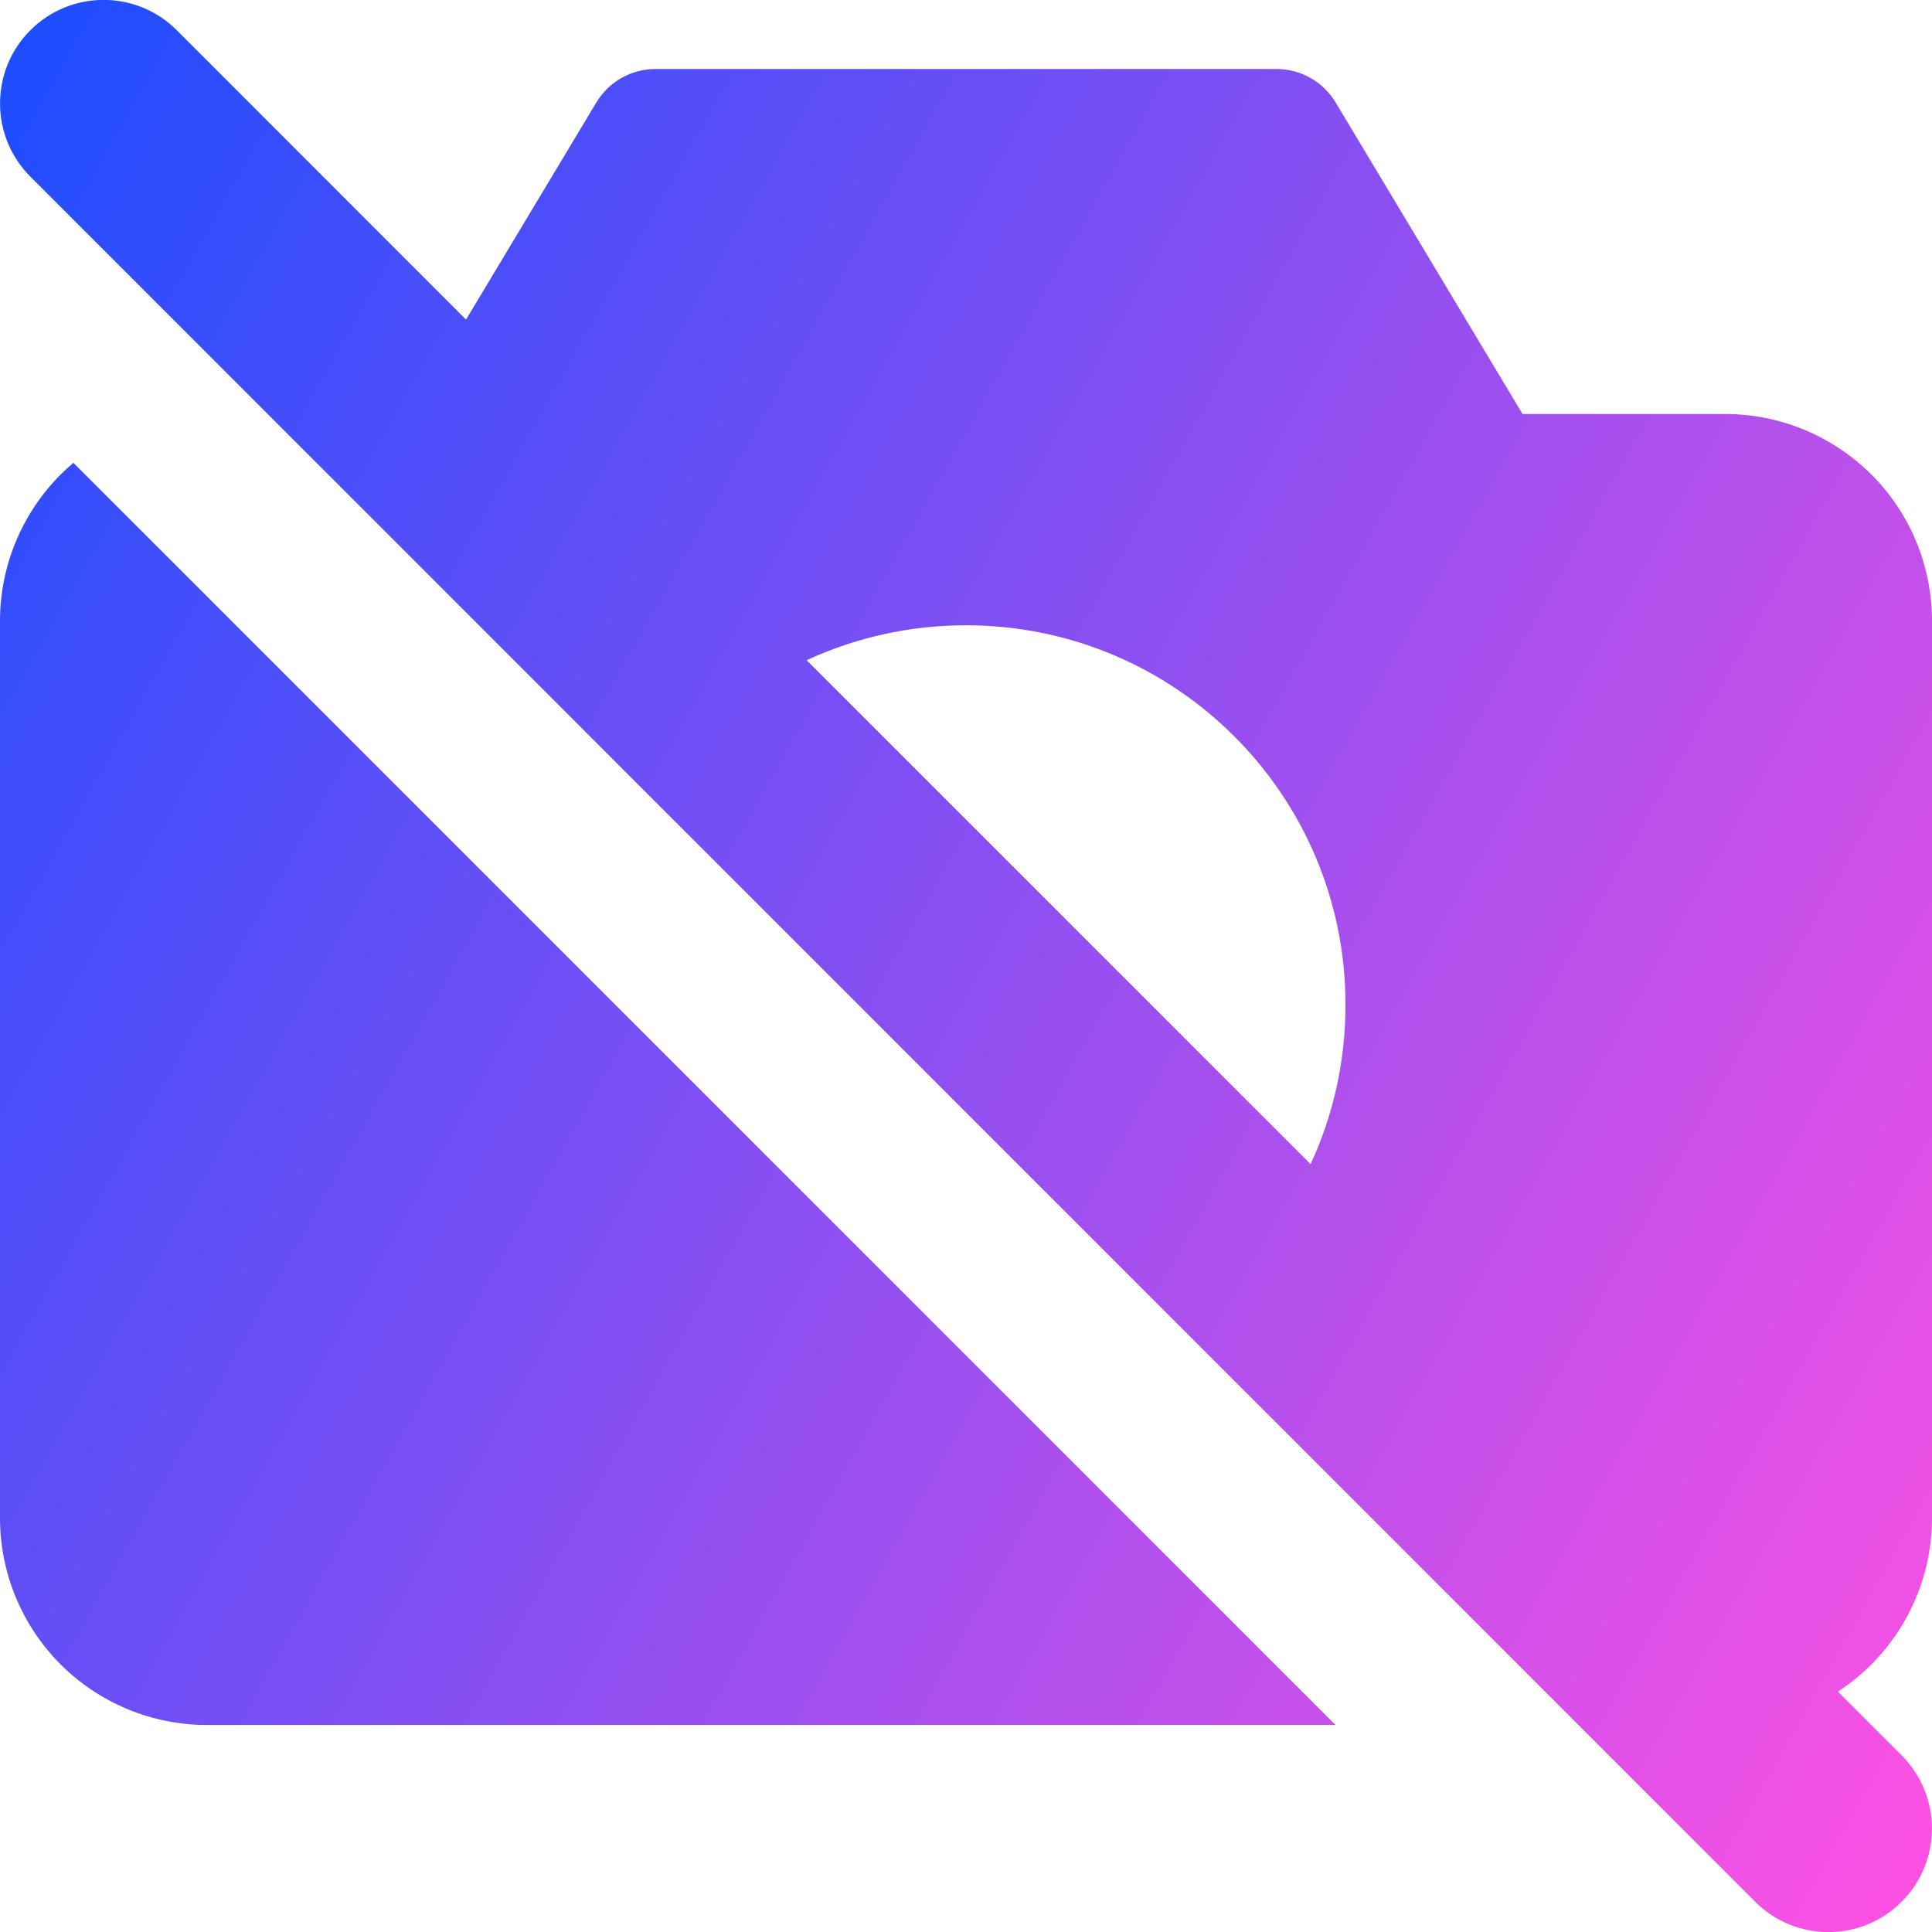 <svg xmlns="http://www.w3.org/2000/svg" fill="none" viewBox="0 0 14 14" id="Camera-Disabled--Streamline-Core-Gradient">
  <desc>
    Camera Disabled Streamline Icon: https://streamlinehq.com
  </desc>
  <g id="Free Gradient/Images Photography/camera-disabled--photos-picture-camera-photography-photo-pictures-disabled-off">
    <path id="Union" fill="url(#paint0_linear_14402_12010)" fill-rule="evenodd" d="M.22 1.28c-.293-.293-.293-.768 0-1.061.293-.293.768-.293 1.061 0L3.377 2.316 4.321.743C4.412.592 4.574.5 4.75.5h4.5c.176 0 .338.092.429.243L11.033 3H12.5c.398 0 .779.158 1.061.439S14 4.102 14 4.5V11c0 .398-.158.779-.439 1.061-.074.074-.156.14-.243.197l.462.462c.293.293.293.768 0 1.061-.293.293-.768.293-1.061 0L.22 1.28Zm9.277 7.156c.163-.351.253-.742.253-1.155 0-1.519-1.231-2.75-2.75-2.75-.412 0-.804.091-1.155.253l3.651 3.651ZM.532 3.354 9.678 12.5H1.5c-.398 0-.779-.158-1.061-.439C.158 11.779 0 11.398 0 11V4.5c0-.398.158-.779.439-1.061.03-.03.061-.058.093-.085Z" clip-rule="evenodd"></path>
  </g>
  <defs>
    <linearGradient id="paint0_linear_14402_12010" x1="13.953" x2="-2.626" y1="14.003" y2="4.677" gradientUnits="userSpaceOnUse">
      <stop stop-color="#ff51e3"></stop>
      <stop offset="1" stop-color="#1b4dff"></stop>
    </linearGradient>
  </defs>
</svg>